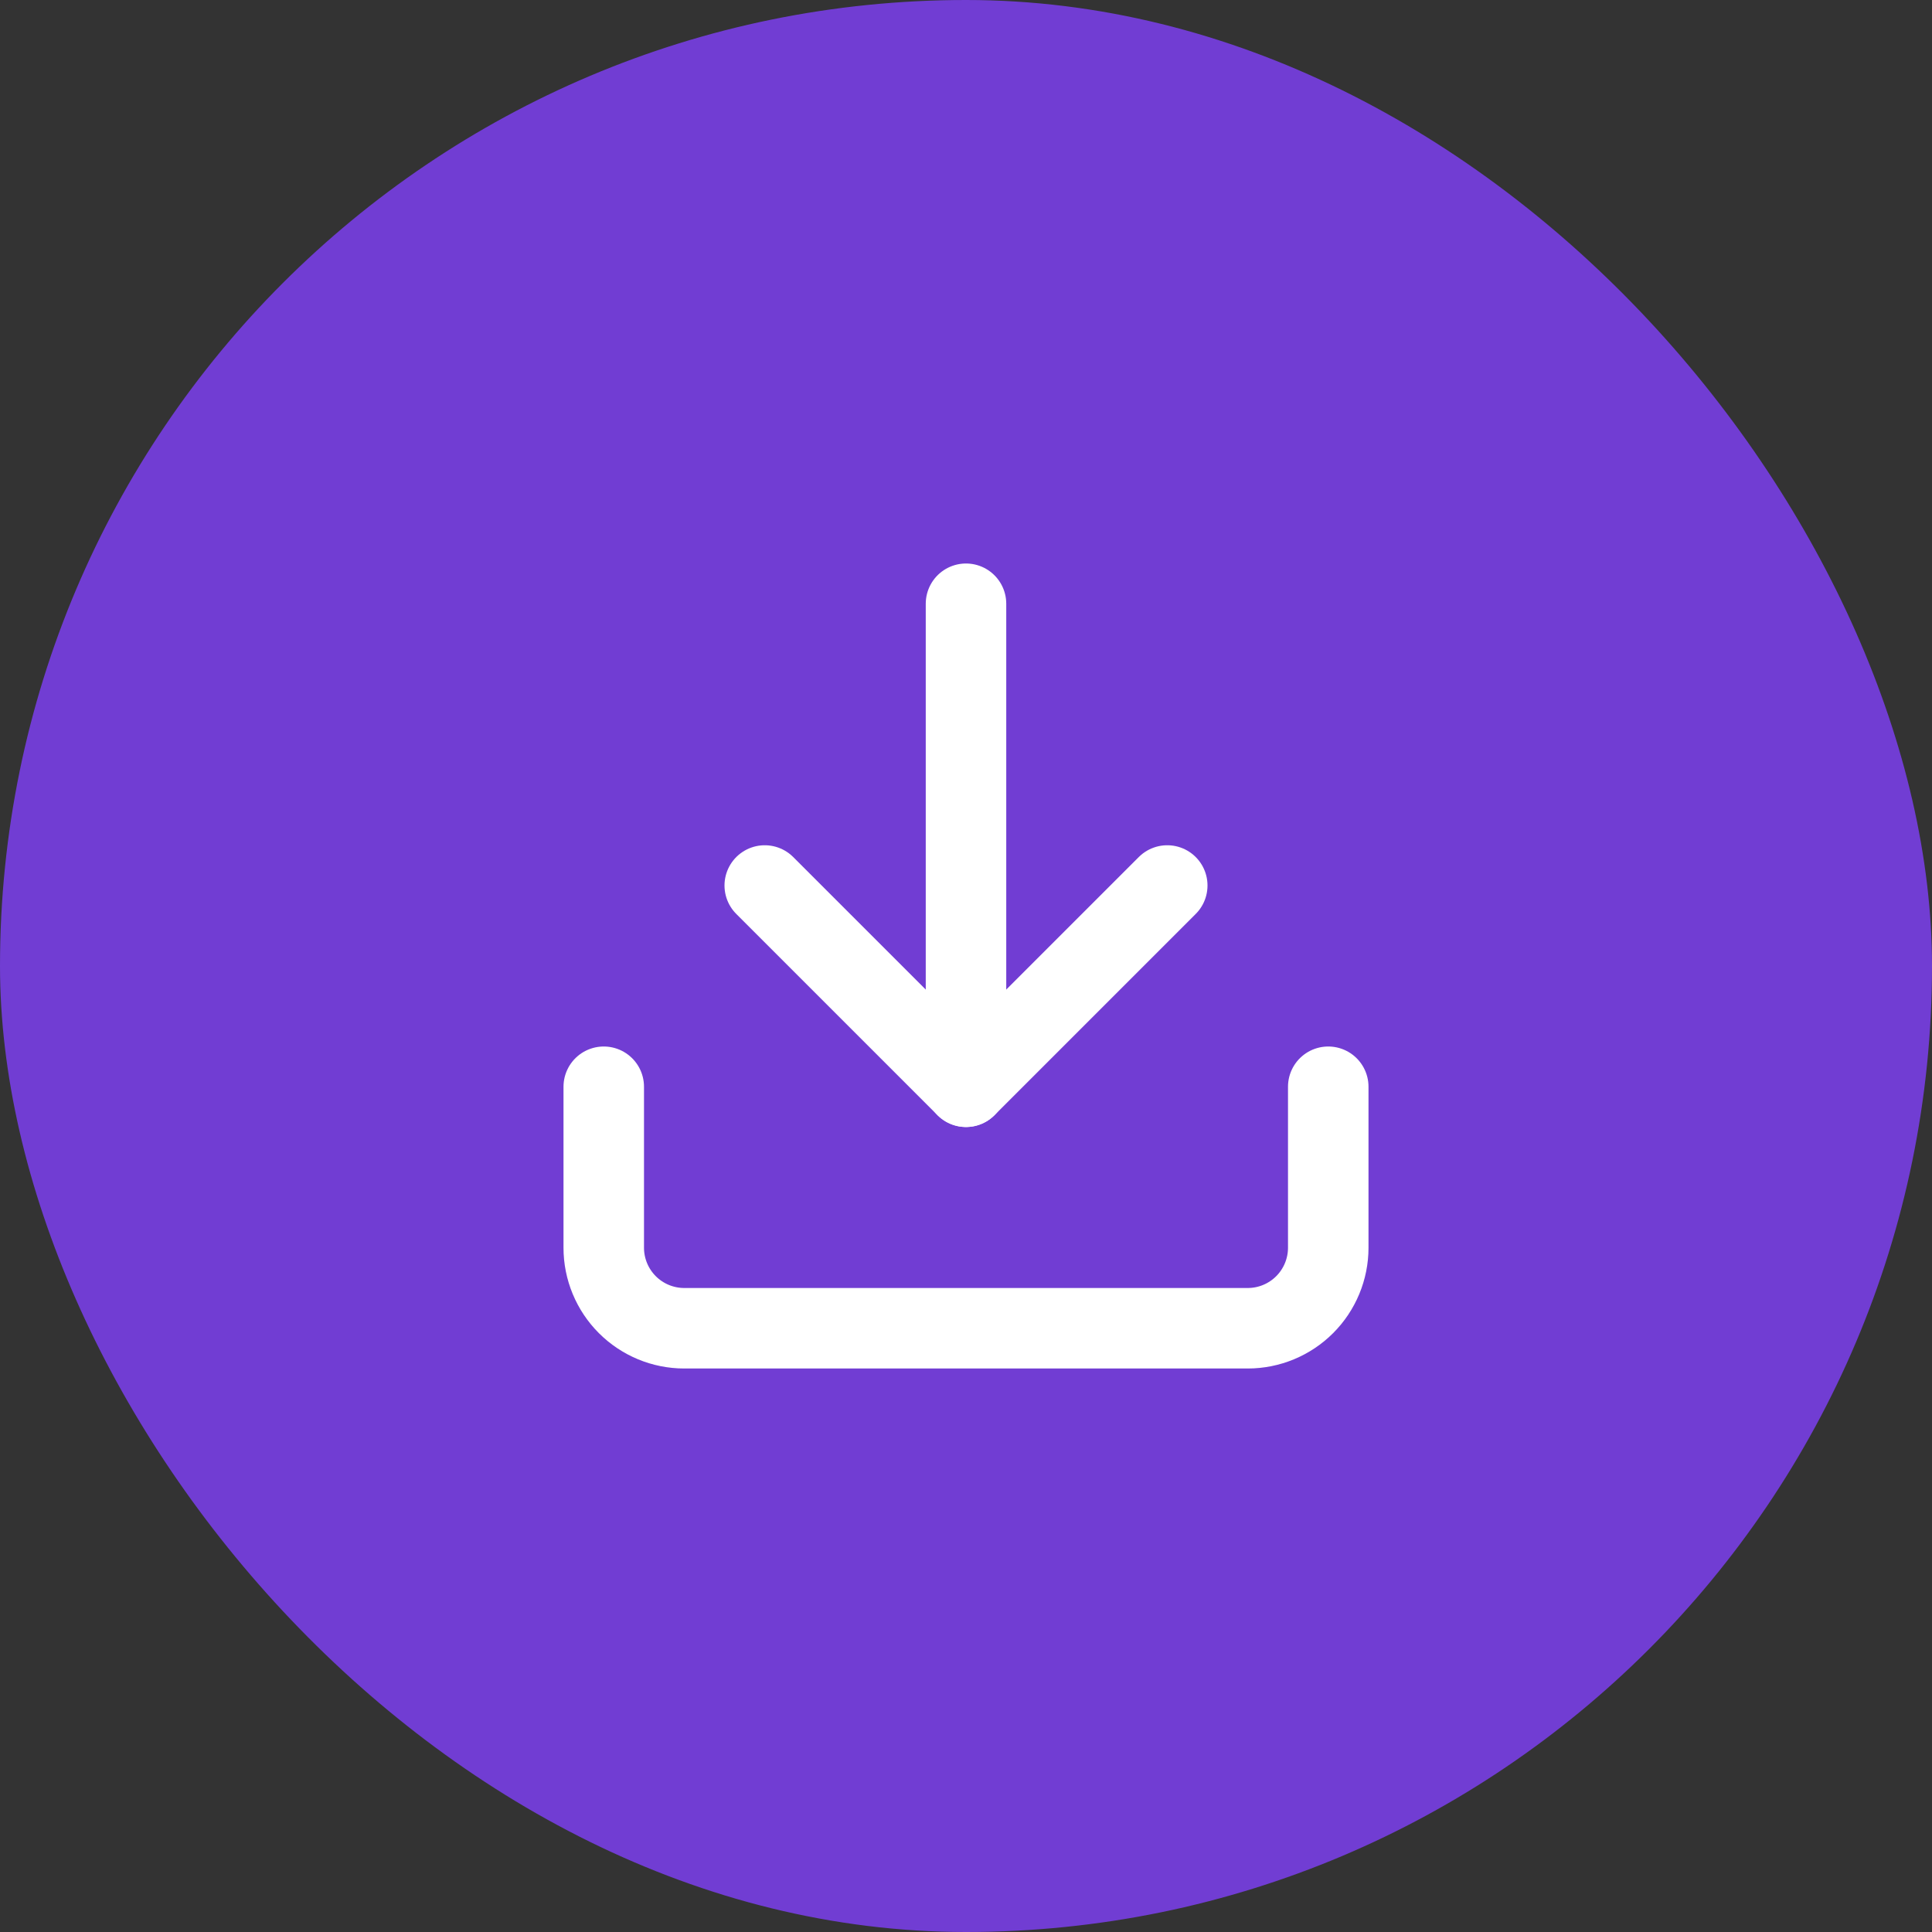 <?xml version="1.0" encoding="UTF-8"?> <svg xmlns="http://www.w3.org/2000/svg" width="48" height="48" viewBox="0 0 48 48" fill="none"><rect x="0" y="0" width="48" height="48" fill="#333333" stroke="none"/><rect width="48" height="48" rx="24" fill="#713DD3"></rect><path d="M33 27V31C33 31.53 32.789 32.039 32.414 32.414C32.039 32.789 31.53 33 31 33H17C16.47 33 15.961 32.789 15.586 32.414C15.211 32.039 15 31.53 15 31V27" stroke="white" stroke-width="2" stroke-linecap="round" stroke-linejoin="round"></path><path d="M19 22L24 27L29 22" stroke="white" stroke-width="2" stroke-linecap="round" stroke-linejoin="round"></path><path d="M24 27V15" stroke="white" stroke-width="2" stroke-linecap="round" stroke-linejoin="round"></path></svg> 